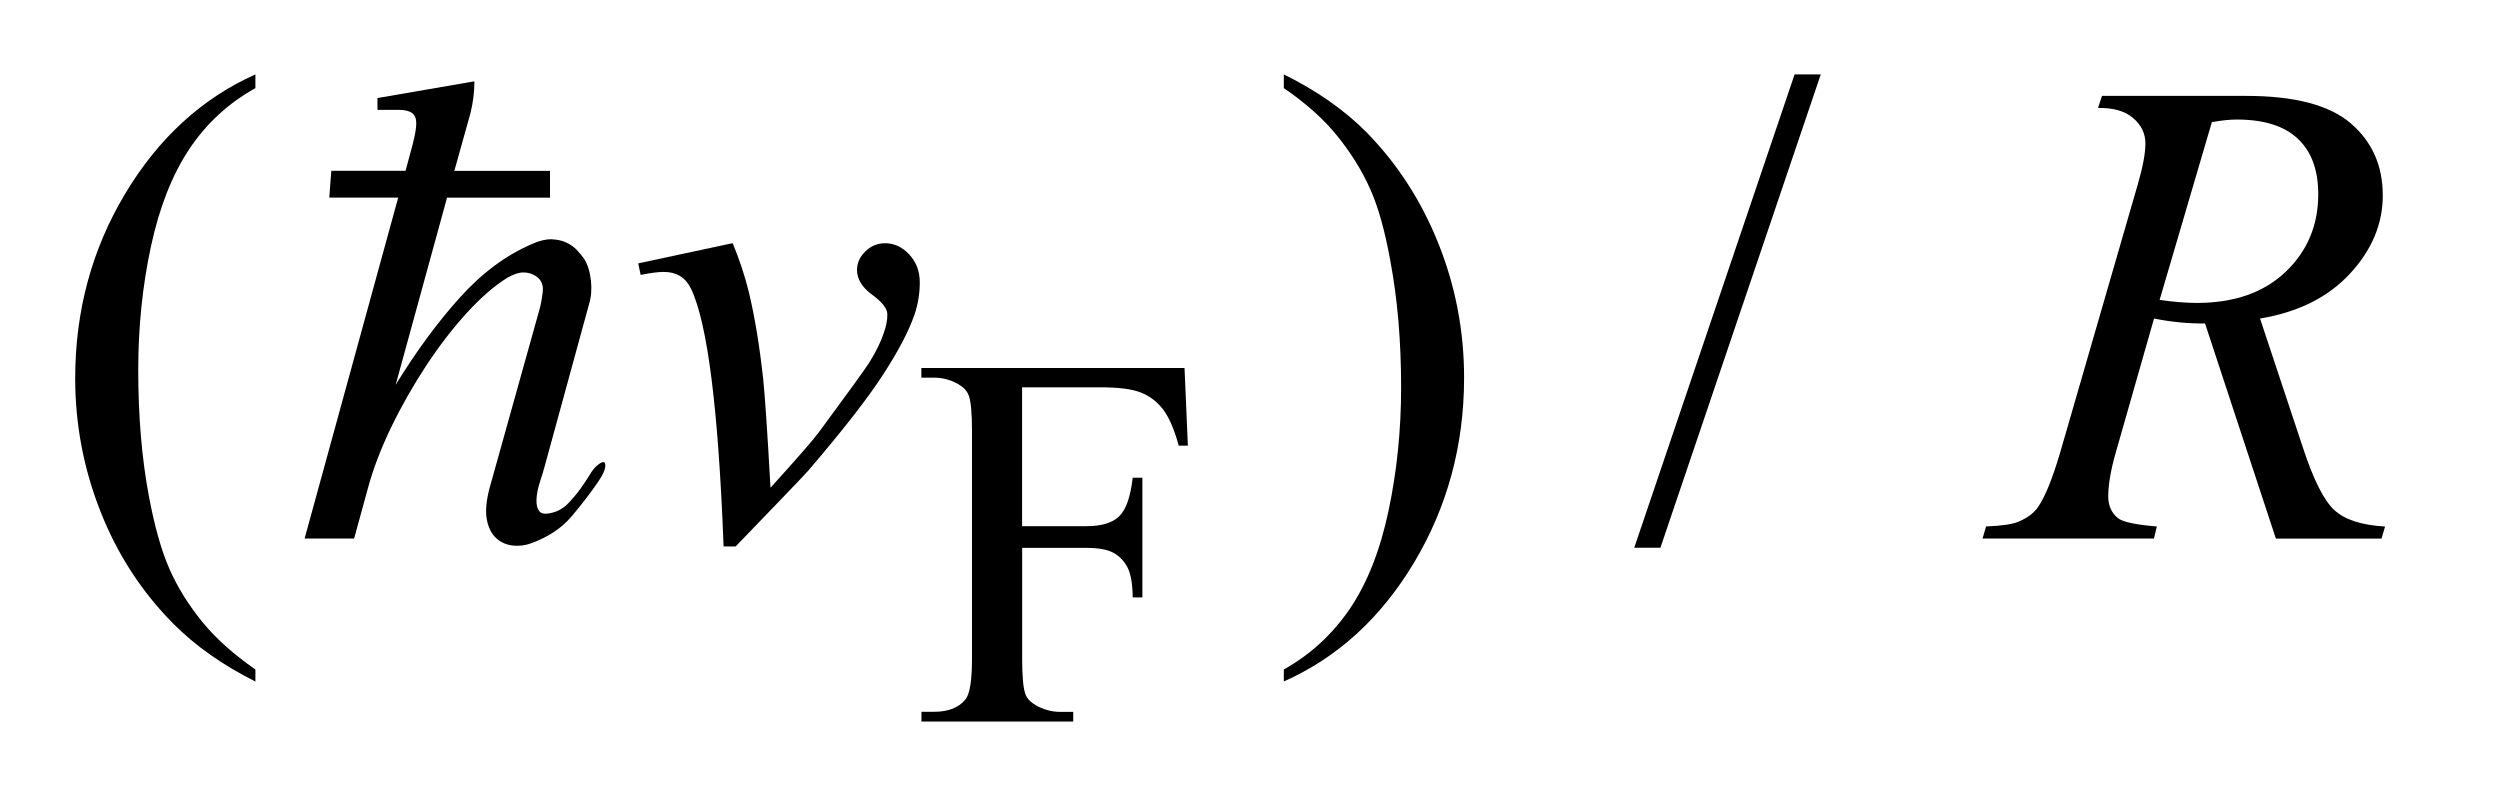 <?xml version="1.0" encoding="UTF-8"?>
<!DOCTYPE svg PUBLIC '-//W3C//DTD SVG 1.0//EN'
          'http://www.w3.org/TR/2001/REC-SVG-20010904/DTD/svg10.dtd'>
<svg stroke-dasharray="none" shape-rendering="auto" xmlns="http://www.w3.org/2000/svg" font-family="'Dialog'" text-rendering="auto" width="53" fill-opacity="1" color-interpolation="auto" color-rendering="auto" preserveAspectRatio="xMidYMid meet" font-size="12px" viewBox="0 0 53 17" fill="black" xmlns:xlink="http://www.w3.org/1999/xlink" stroke="black" image-rendering="auto" stroke-miterlimit="10" stroke-linecap="square" stroke-linejoin="miter" font-style="normal" stroke-width="1" height="17" stroke-dashoffset="0" font-weight="normal" stroke-opacity="1"
><!--Generated by the Batik Graphics2D SVG Generator--><defs id="genericDefs"
  /><g
  ><defs id="defs1"
    ><clipPath clipPathUnits="userSpaceOnUse" id="clipPath1"
      ><path d="M-1 -1 L32.072 -1 L32.072 9.705 L-1 9.705 L-1 -1 Z"
      /></clipPath
      ><clipPath clipPathUnits="userSpaceOnUse" id="clipPath2"
      ><path d="M77.009 8.525 L77.009 17.23 L108.083 17.23 L108.083 8.525 Z"
      /></clipPath
    ></defs
    ><g transform="scale(1.576,1.576) translate(1,1) matrix(1,0,0,1,-77.009,-8.525)"
    ><path d="M89.758 12.734 L89.758 14.603 L90.625 14.603 C90.824 14.603 90.969 14.56 91.062 14.472 C91.155 14.384 91.216 14.21 91.246 13.951 L91.376 13.951 L91.376 15.561 L91.246 15.561 C91.244 15.376 91.22 15.241 91.174 15.154 C91.128 15.068 91.065 15.003 90.985 14.96 C90.905 14.917 90.784 14.895 90.626 14.895 L89.759 14.895 L89.759 16.389 C89.759 16.63 89.774 16.789 89.804 16.867 C89.827 16.925 89.877 16.975 89.951 17.017 C90.054 17.073 90.161 17.101 90.274 17.101 L90.446 17.101 L90.446 17.231 L88.404 17.231 L88.404 17.1 L88.572 17.1 C88.768 17.1 88.911 17.043 89 16.928 C89.056 16.854 89.084 16.673 89.084 16.388 L89.084 13.317 C89.084 13.076 89.069 12.917 89.038 12.839 C89.015 12.781 88.967 12.731 88.894 12.689 C88.793 12.633 88.686 12.605 88.571 12.605 L88.403 12.605 L88.403 12.475 L91.943 12.475 L91.988 13.52 L91.865 13.52 C91.804 13.297 91.733 13.135 91.653 13.031 C91.573 12.927 91.473 12.851 91.355 12.805 C91.237 12.758 91.054 12.735 90.806 12.735 L89.758 12.735 Z" stroke="none" clip-path="url(#clipPath2)"
    /></g
    ><g transform="matrix(1.576,0,0,1.576,-119.772,-11.858)"
    ><path d="M79.433 16.53 L79.433 16.692 C78.991 16.47 78.622 16.21 78.326 15.911 C77.905 15.486 77.579 14.986 77.351 14.409 C77.123 13.833 77.009 13.234 77.009 12.613 C77.009 11.706 77.233 10.878 77.681 10.13 C78.129 9.382 78.713 8.847 79.433 8.525 L79.433 8.71 C79.073 8.909 78.777 9.181 78.546 9.526 C78.315 9.872 78.142 10.309 78.028 10.839 C77.914 11.369 77.857 11.922 77.857 12.499 C77.857 13.125 77.905 13.695 78.002 14.207 C78.078 14.611 78.17 14.936 78.278 15.18 C78.386 15.425 78.532 15.659 78.715 15.885 C78.898 16.11 79.137 16.324 79.433 16.53 Z" stroke="none" clip-path="url(#clipPath2)"
    /></g
    ><g transform="matrix(1.576,0,0,1.576,-119.772,-11.858)"
    ><path d="M93.267 8.709 L93.267 8.525 C93.712 8.745 94.082 9.004 94.378 9.302 C94.797 9.729 95.12 10.231 95.349 10.806 C95.578 11.381 95.692 11.981 95.692 12.604 C95.692 13.512 95.468 14.339 95.022 15.087 C94.575 15.835 93.99 16.37 93.267 16.691 L93.267 16.53 C93.627 16.328 93.923 16.055 94.157 15.711 C94.389 15.367 94.562 14.93 94.675 14.398 C94.788 13.867 94.845 13.313 94.845 12.736 C94.845 12.112 94.796 11.543 94.699 11.028 C94.626 10.624 94.535 10.3 94.425 10.058 C94.316 9.815 94.169 9.58 93.988 9.355 C93.806 9.129 93.566 8.914 93.267 8.709 Z" stroke="none" clip-path="url(#clipPath2)"
    /></g
    ><g transform="matrix(1.576,0,0,1.576,-119.772,-11.858)"
    ><path d="M100.49 8.525 L98.333 14.892 L97.981 14.892 L100.138 8.525 L100.49 8.525 Z" stroke="none" clip-path="url(#clipPath2)"
    /></g
    ><g transform="matrix(1.576,0,0,1.576,-119.772,-11.858)"
    ><path d="M84.583 11.067 L85.853 10.795 C85.943 11.012 86.017 11.233 86.072 11.458 C86.151 11.789 86.216 12.181 86.265 12.635 C86.288 12.864 86.321 13.346 86.362 14.085 C86.728 13.681 86.946 13.431 87.016 13.334 C87.403 12.81 87.625 12.502 87.684 12.412 C87.781 12.257 87.848 12.12 87.886 12.003 C87.918 11.916 87.934 11.832 87.934 11.753 C87.934 11.677 87.866 11.589 87.73 11.489 C87.594 11.39 87.526 11.279 87.526 11.156 C87.526 11.062 87.563 10.979 87.638 10.906 C87.713 10.833 87.801 10.796 87.904 10.796 C88.027 10.796 88.135 10.847 88.229 10.948 C88.323 11.049 88.37 11.174 88.37 11.323 C88.37 11.472 88.347 11.615 88.3 11.753 C88.224 11.976 88.082 12.247 87.874 12.567 C87.666 12.888 87.331 13.317 86.869 13.856 C86.81 13.923 86.485 14.262 85.893 14.875 L85.731 14.875 C85.661 13.022 85.514 11.866 85.292 11.406 C85.219 11.257 85.097 11.182 84.927 11.182 C84.854 11.182 84.75 11.195 84.615 11.222 L84.583 11.067 Z" stroke="none" clip-path="url(#clipPath2)"
    /></g
    ><g transform="matrix(1.576,0,0,1.576,-119.772,-11.858)"
    ><path d="M106.612 14.769 L105.659 11.875 C105.436 11.878 105.208 11.856 104.973 11.809 L104.459 13.609 C104.392 13.843 104.357 14.041 104.357 14.202 C104.357 14.325 104.4 14.422 104.485 14.492 C104.549 14.545 104.725 14.583 105.011 14.606 L104.972 14.768 L102.666 14.768 L102.714 14.606 C102.931 14.597 103.077 14.575 103.153 14.54 C103.273 14.49 103.361 14.423 103.417 14.338 C103.511 14.2 103.608 13.958 103.711 13.609 L104.752 10.013 C104.822 9.773 104.857 9.587 104.857 9.455 C104.857 9.32 104.802 9.206 104.692 9.112 C104.583 9.018 104.425 8.973 104.22 8.976 L104.273 8.814 L106.214 8.814 C106.863 8.814 107.332 8.937 107.619 9.183 C107.906 9.429 108.05 9.752 108.05 10.153 C108.05 10.537 107.903 10.887 107.609 11.205 C107.315 11.523 106.911 11.724 106.399 11.809 L106.978 13.552 C107.119 13.98 107.259 14.258 107.4 14.387 C107.541 14.516 107.767 14.589 108.081 14.607 L108.033 14.769 L106.612 14.769 ZM105.048 11.559 C105.236 11.585 105.402 11.599 105.549 11.599 C106.053 11.599 106.451 11.459 106.744 11.18 C107.036 10.901 107.182 10.553 107.182 10.137 C107.182 9.812 107.091 9.563 106.908 9.391 C106.725 9.218 106.451 9.132 106.085 9.132 C105.991 9.132 105.88 9.144 105.751 9.167 L105.048 11.559 Z" stroke="none" clip-path="url(#clipPath2)"
    /></g
    ><g transform="matrix(1.576,0,0,1.576,-119.772,-11.858)"
    ><path d="M83.685 14.472 C83.553 14.628 83.373 14.748 83.145 14.831 C83.067 14.861 82.984 14.872 82.897 14.863 C82.81 14.853 82.735 14.821 82.672 14.763 C82.609 14.706 82.567 14.622 82.546 14.512 C82.525 14.401 82.538 14.255 82.587 14.075 L83.253 11.692 C83.271 11.632 83.286 11.553 83.298 11.454 C83.31 11.355 83.277 11.282 83.199 11.234 C83.151 11.204 83.097 11.189 83.037 11.189 C82.977 11.189 82.905 11.213 82.821 11.261 C82.647 11.369 82.466 11.526 82.277 11.733 C82.088 11.94 81.907 12.175 81.733 12.439 C81.559 12.703 81.401 12.98 81.26 13.271 C81.119 13.562 81.013 13.841 80.941 14.112 L80.761 14.768 L80.095 14.768 L81.354 10.182 L80.427 10.182 L80.454 9.822 L81.453 9.822 L81.552 9.453 C81.582 9.333 81.597 9.244 81.597 9.183 C81.597 9.117 81.577 9.071 81.539 9.043 C81.5 9.016 81.441 9.002 81.363 9.002 C81.291 9.002 81.195 9.002 81.075 9.002 L81.075 8.843 L82.379 8.618 C82.379 8.762 82.361 8.906 82.325 9.05 L82.109 9.823 L83.396 9.823 L83.396 10.183 L82.011 10.183 L81.32 12.7 C81.596 12.25 81.884 11.859 82.184 11.526 C82.484 11.193 82.81 10.952 83.164 10.802 C83.26 10.76 83.345 10.74 83.42 10.743 C83.495 10.746 83.561 10.761 83.618 10.788 C83.675 10.815 83.723 10.85 83.762 10.892 C83.801 10.934 83.832 10.973 83.857 11.009 C83.905 11.087 83.935 11.185 83.947 11.301 C83.959 11.418 83.95 11.525 83.92 11.62 L83.327 13.787 C83.309 13.853 83.286 13.929 83.259 14.012 C83.232 14.097 83.217 14.174 83.214 14.246 C83.211 14.318 83.226 14.372 83.259 14.408 C83.292 14.443 83.363 14.443 83.47 14.408 C83.536 14.384 83.596 14.344 83.65 14.286 C83.704 14.229 83.755 14.168 83.803 14.102 C83.851 14.036 83.893 13.973 83.929 13.913 C83.965 13.853 83.998 13.811 84.028 13.787 C84.1 13.727 84.137 13.724 84.14 13.778 C84.143 13.832 84.111 13.907 84.045 14.003 C83.937 14.16 83.817 14.317 83.685 14.472 Z" stroke="none" clip-path="url(#clipPath2)"
    /></g
  ></g
></svg
>
